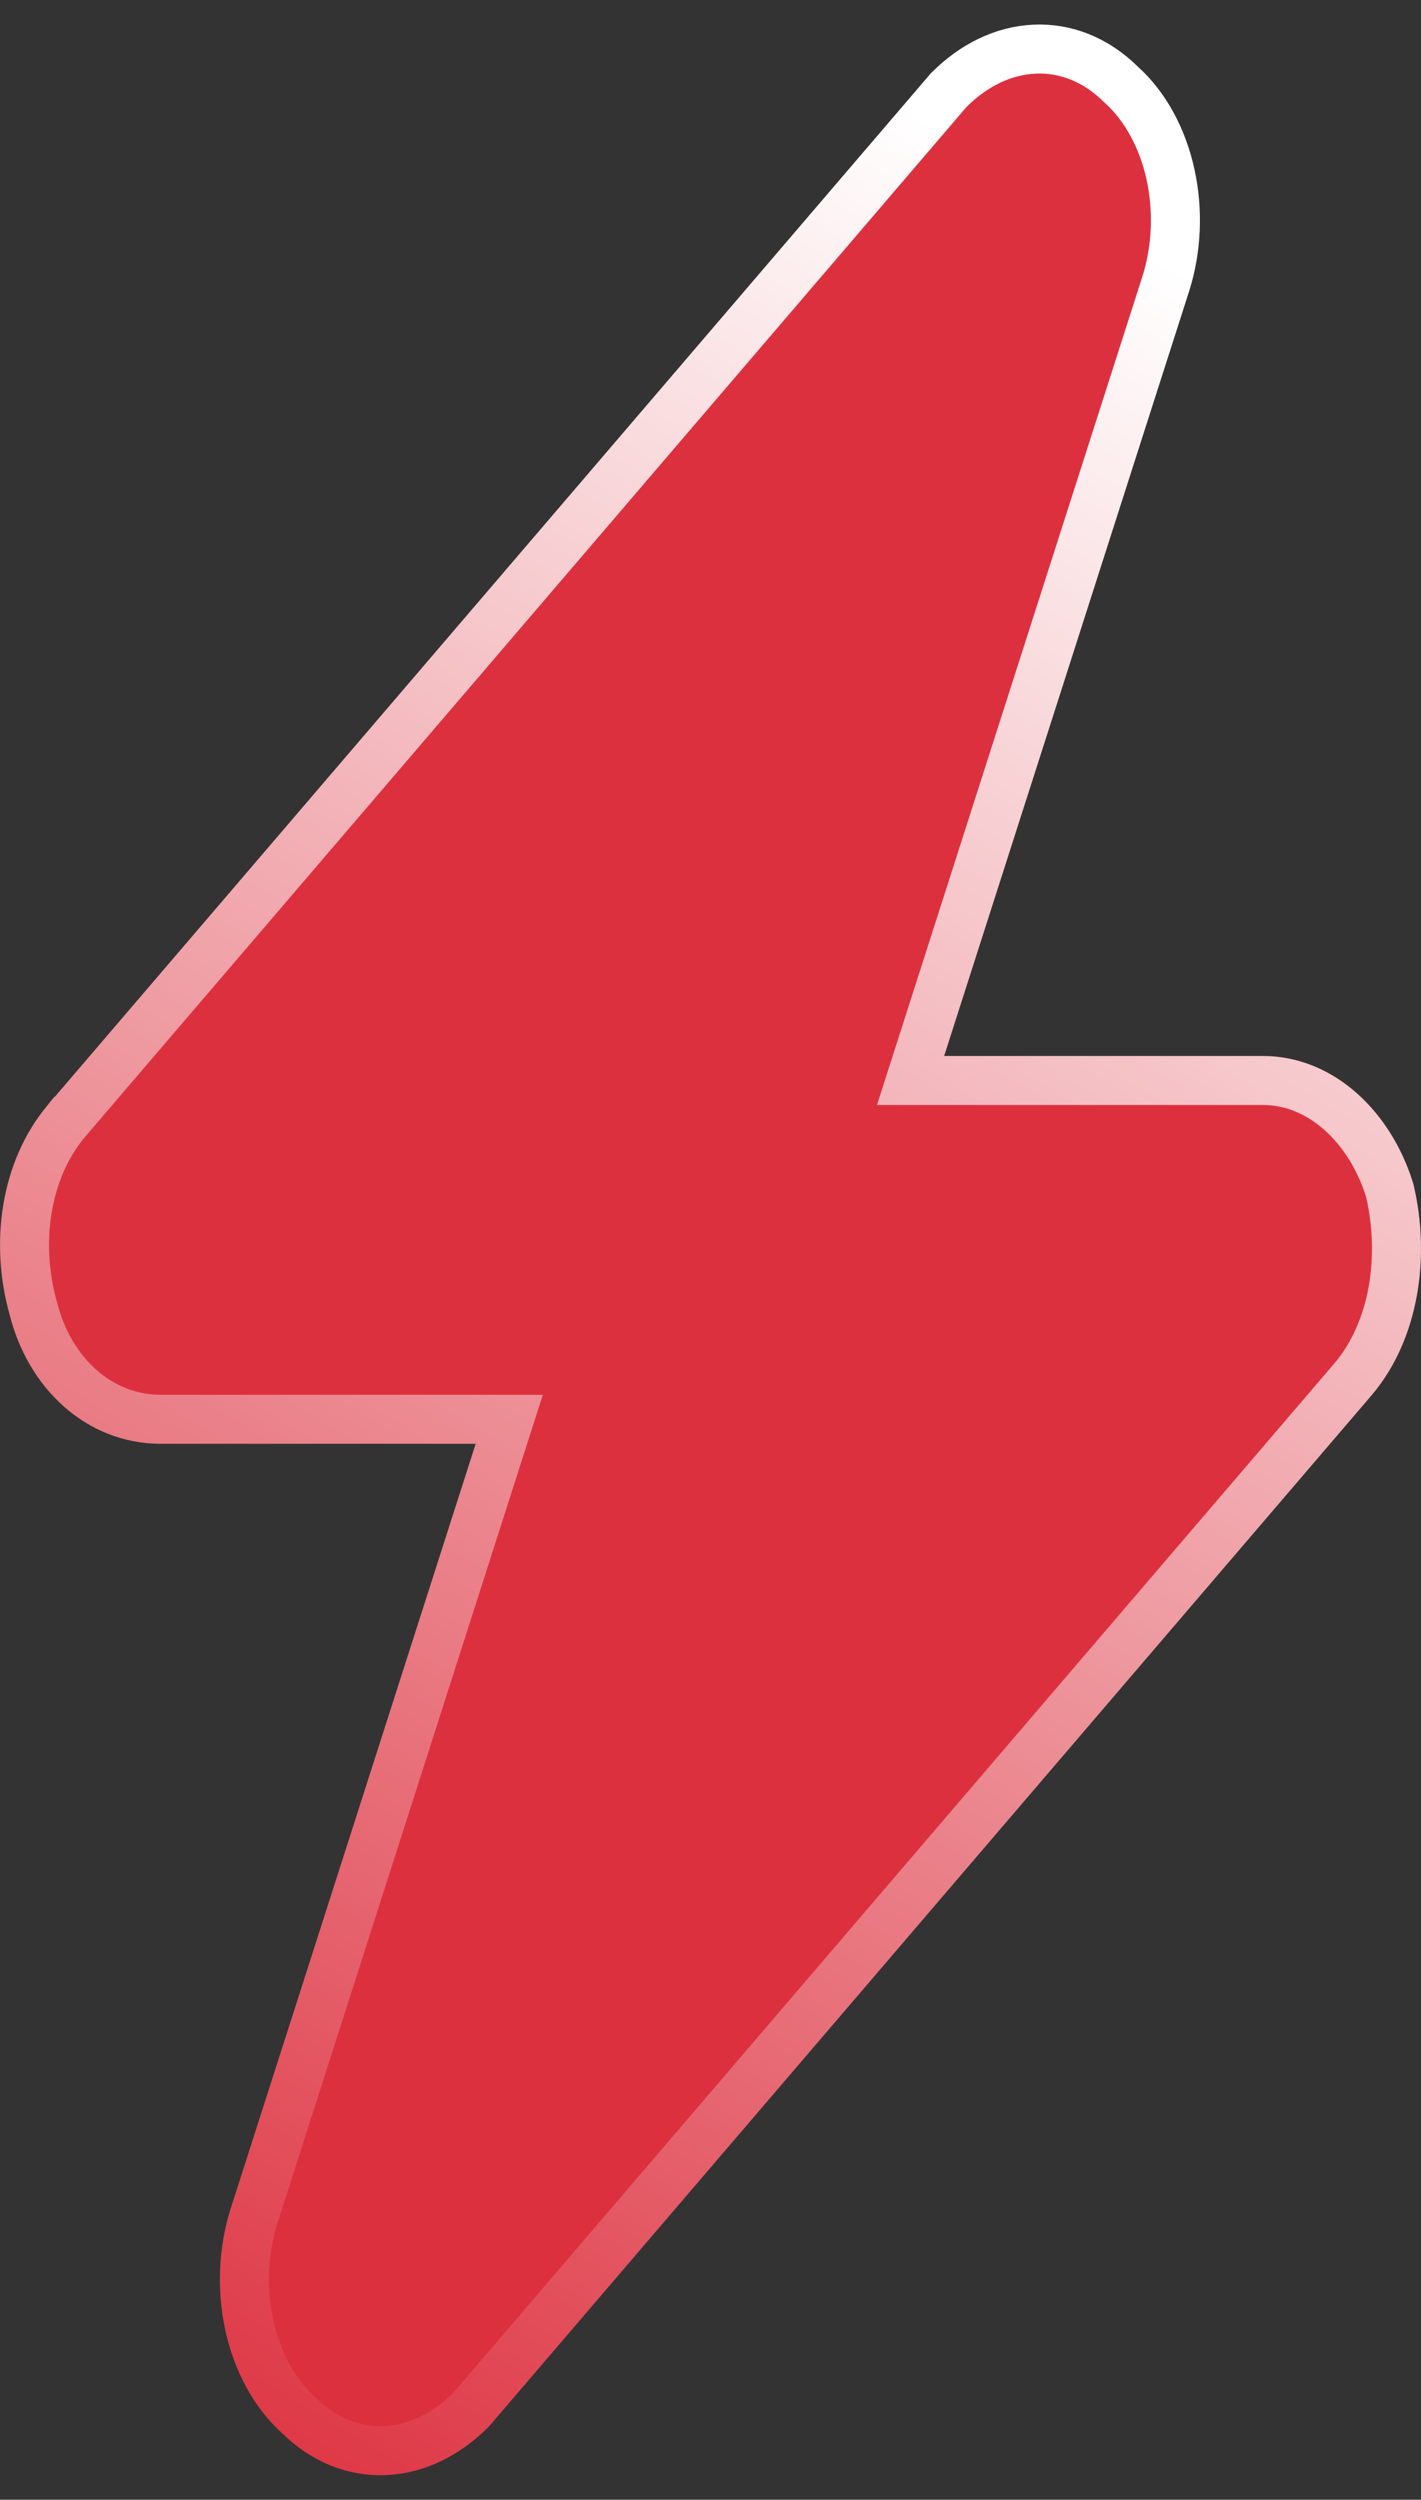 <svg width="29" height="51" viewBox="0 0 29 51" fill="none" xmlns="http://www.w3.org/2000/svg">
<rect x="0" y="0" width="29" height="51" fill="#333333" stroke="none"/>
<path d="M10.393 28.956L5.19 45.193C5.19 45.193 5.19 45.193 5.19 45.193C4.721 46.652 5.085 48.366 6.096 49.275C6.606 49.781 7.227 50.028 7.869 49.998C8.507 49.967 9.112 49.664 9.605 49.171L9.618 49.157L9.631 49.143L27.627 28.124L27.627 28.124L27.631 28.119C28.459 27.124 28.673 25.638 28.367 24.309L28.362 24.29L28.357 24.272C27.965 23.015 26.975 22.044 25.771 22.044H18.583L23.786 5.807C24.255 4.348 23.891 2.634 22.88 1.725C22.37 1.219 21.749 0.972 21.107 1.003C20.469 1.033 19.864 1.336 19.371 1.829L19.358 1.842L19.345 1.857L1.35 22.876L1.349 22.876L1.345 22.881C0.518 23.875 0.3 25.365 0.684 26.709C1.01 27.998 2.013 28.956 3.276 28.956H10.393Z" fill="#DD303E" stroke="url(#paint0_linear_22306_5651)"/>
<defs>
<linearGradient id="paint0_linear_22306_5651" x1="21.272" y1="3.834" x2="-4.229" y2="46.288" gradientUnits="userSpaceOnUse">
<stop stop-color="white"/>
<stop offset="1" stop-color="#DD303E"/>
</linearGradient>
</defs>
</svg>

